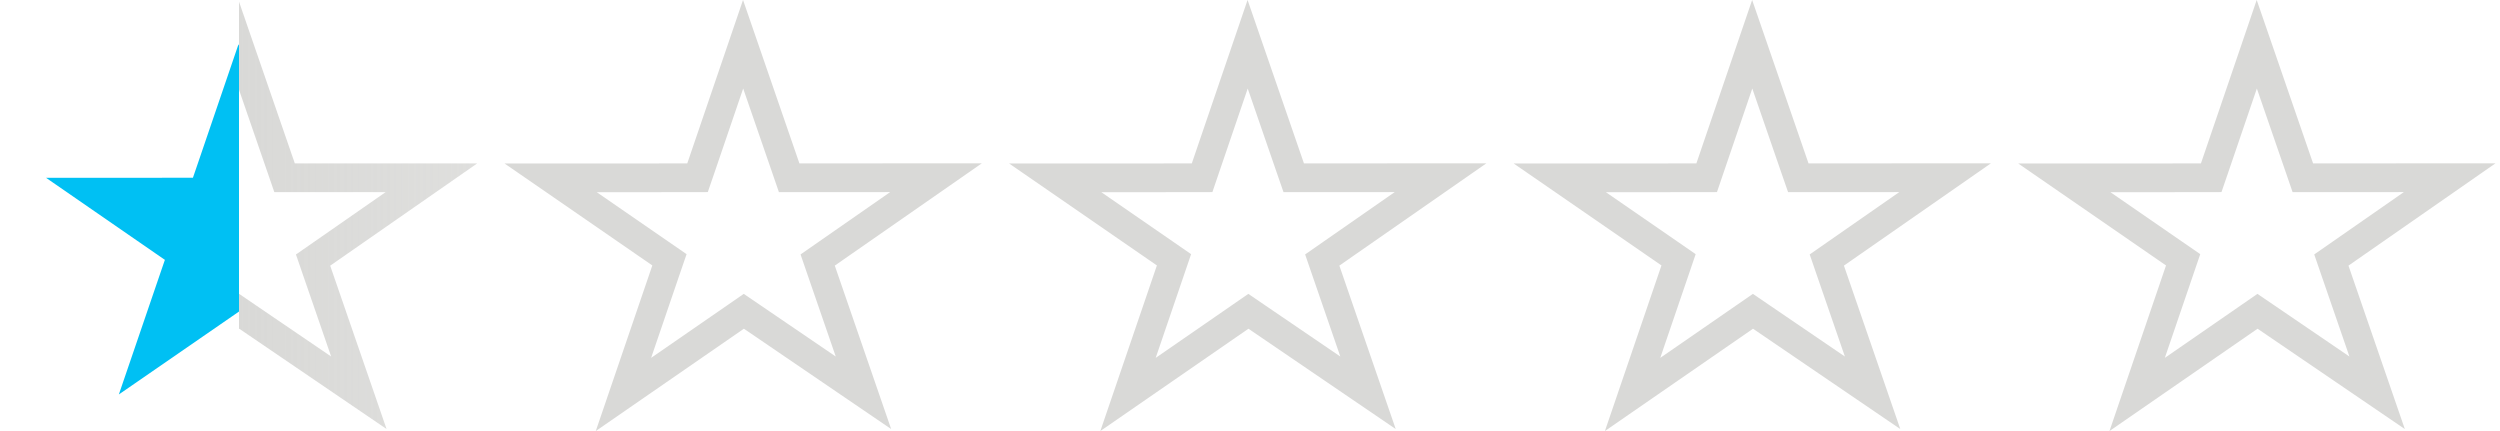 <svg width="87" height="15" viewBox="0 0 87 15" fill="none" xmlns="http://www.w3.org/2000/svg">
<path d="M9.787 5.849L9.903 6.186H10.259H15.014L11.206 8.835L10.895 9.051L11.018 9.409L12.488 13.668L8.61 11.028L8.327 10.835L8.045 11.03L4.136 13.727L5.615 9.401L5.738 9.043L5.426 8.828L1.603 6.188L6.357 6.186L6.714 6.185L6.83 5.847L8.3 1.54L9.787 5.849Z" fill="url(#paint0_linear_13124_15876)" stroke="url(#paint1_linear_13124_15876)"/>
<path d="M27.347 5.85L27.463 6.187L27.82 6.187L32.573 6.184L28.765 8.833L28.455 9.049L28.578 9.407L30.048 13.669L26.169 11.026L25.885 10.833L25.603 11.028L21.696 13.727L23.174 9.399L23.297 9.041L22.985 8.826L19.163 6.189L23.917 6.187L24.274 6.186L24.39 5.848L25.86 1.54L27.347 5.85Z" stroke="#D9D9D7"/>
<path d="M44.905 5.85L45.022 6.187L45.378 6.187L50.131 6.184L46.324 8.833L46.014 9.049L46.137 9.407L47.607 13.669L43.727 11.026L43.444 10.833L43.162 11.028L39.255 13.727L40.733 9.399L40.855 9.041L40.544 8.826L36.722 6.189L41.475 6.187L41.833 6.186L41.948 5.848L43.418 1.54L44.905 5.85Z" stroke="#D9D9D7"/>
<path d="M62.464 5.85L62.581 6.187L62.937 6.187L67.69 6.184L63.883 8.833L63.573 9.049L63.696 9.407L65.166 13.669L61.286 11.026L61.003 10.833L60.721 11.028L56.814 13.727L58.292 9.399L58.414 9.041L58.103 8.826L54.281 6.189L59.034 6.187L59.392 6.186L59.507 5.848L60.977 1.54L62.464 5.85Z" stroke="#D9D9D7"/>
<path d="M80.023 5.85L80.139 6.187L80.496 6.187L85.249 6.184L81.442 8.833L81.131 9.049L81.254 9.407L82.724 13.669L78.845 11.026L78.561 10.833L78.279 11.028L74.373 13.727L75.851 9.399L75.973 9.041L75.661 8.826L71.839 6.189L76.593 6.187L76.95 6.186L77.066 5.848L78.536 1.54L80.023 5.85Z" stroke="#D9D9D7"/>
<defs>
<linearGradient id="paint0_linear_13124_15876" x1="1.86262e-07" y1="7.941" x2="16.765" y2="7.941" gradientUnits="userSpaceOnUse">
<stop stop-color="#00C0F3"/>
<stop offset="0.496" stop-color="#00C0F3"/>
<stop offset="0.496" stop-color="#00C0F3"/>
<stop offset="0.496" stop-color="#00C0F3"/>
<stop offset="0.497" stop-color="#D9D9D7" stop-opacity="0"/>
<stop offset="0.497" stop-color="#D9D9D7" stop-opacity="0"/>
<stop offset="1" stop-color="#D9D9D7" stop-opacity="0"/>
</linearGradient>
<linearGradient id="paint1_linear_13124_15876" x1="16.441" y1="5.5" x2="-0.059" y2="5.5" gradientUnits="userSpaceOnUse">
<stop stop-color="#D9D9D7" stop-opacity="0.851"/>
<stop offset="0.492" stop-color="#D9D9D7"/>
<stop offset="0.492" stop-color="#EF413D" stop-opacity="0"/>
</linearGradient>
</defs>
</svg>

